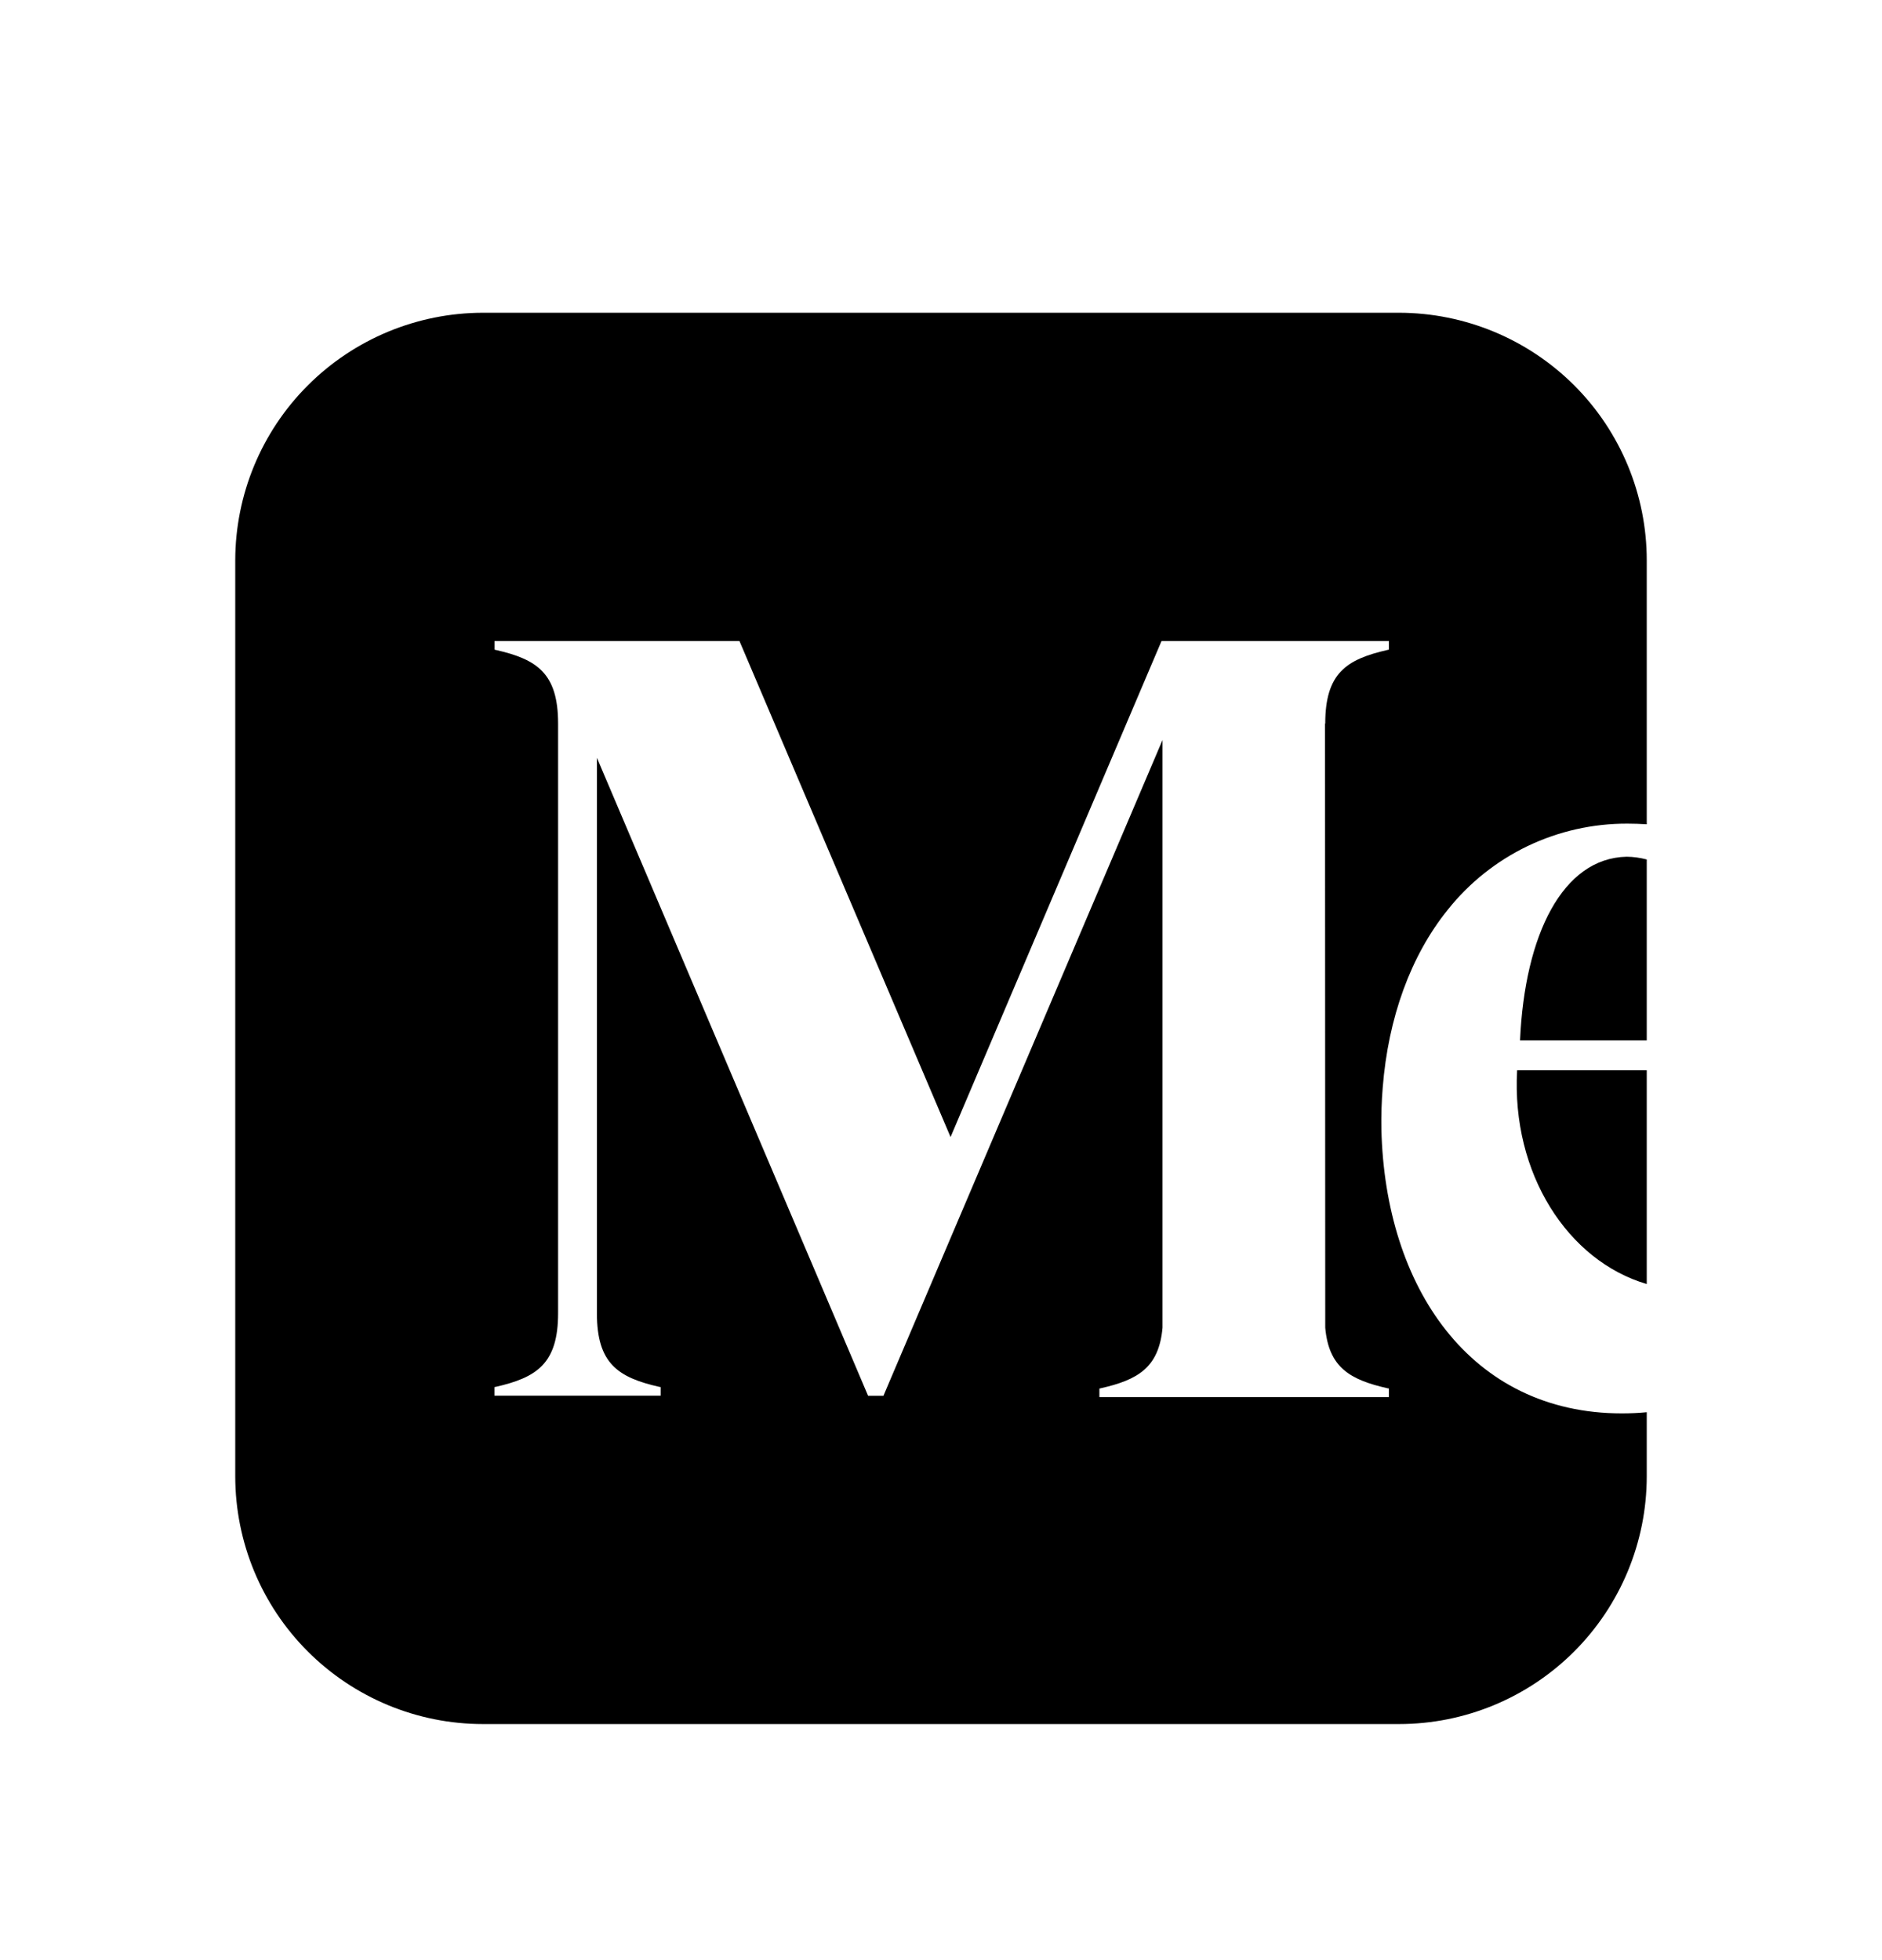 <svg width="24" height="25" viewBox="0 0 24 25" fill="none" xmlns="http://www.w3.org/2000/svg">
<path d="M6.158 3.989H17.842C18.679 3.99 19.482 4.323 20.075 4.915C20.667 5.507 21 6.31 21 7.147V10.513C20.918 10.508 20.837 10.505 20.755 10.505C20.314 10.503 19.879 10.601 19.481 10.791C19.084 10.982 18.735 11.26 18.461 11.605C17.989 12.191 17.703 12.982 17.633 13.871C17.618 14.049 17.613 14.226 17.616 14.403C17.663 16.417 18.751 18.027 20.684 18.027C20.792 18.027 20.897 18.022 21 18.012V18.832C20.999 19.669 20.666 20.472 20.074 21.064C19.482 21.656 18.679 21.989 17.842 21.989H6.158C5.321 21.989 4.518 21.656 3.926 21.064C3.333 20.472 3.001 19.669 3 18.831V7.147C3.001 6.31 3.333 5.507 3.926 4.915C4.518 4.323 5.321 3.99 6.158 3.989ZM21 16.377V13.651H19.347C19.273 14.967 19.993 16.081 21 16.377ZM21 13.27V10.962C20.916 10.94 20.831 10.928 20.744 10.927C19.929 10.944 19.444 11.919 19.384 13.27H21ZM17.697 8.289L17.712 8.286V8.176H14.812L12.122 14.502L9.43 8.176H6.306V8.286L6.32 8.289C6.849 8.409 7.117 8.587 7.117 9.229V16.749C7.117 17.391 6.847 17.569 6.319 17.689L6.305 17.691V17.801H8.425V17.691L8.41 17.689C7.881 17.569 7.612 17.391 7.612 16.749V9.665L11.07 17.802H11.266L14.825 9.438V16.934C14.779 17.442 14.513 17.599 14.034 17.707L14.02 17.71V17.819H17.712V17.709L17.697 17.707C17.217 17.599 16.945 17.442 16.9 16.934L16.897 9.229H16.9C16.9 8.587 17.168 8.409 17.697 8.289Z" fill="black"/>
</svg>
